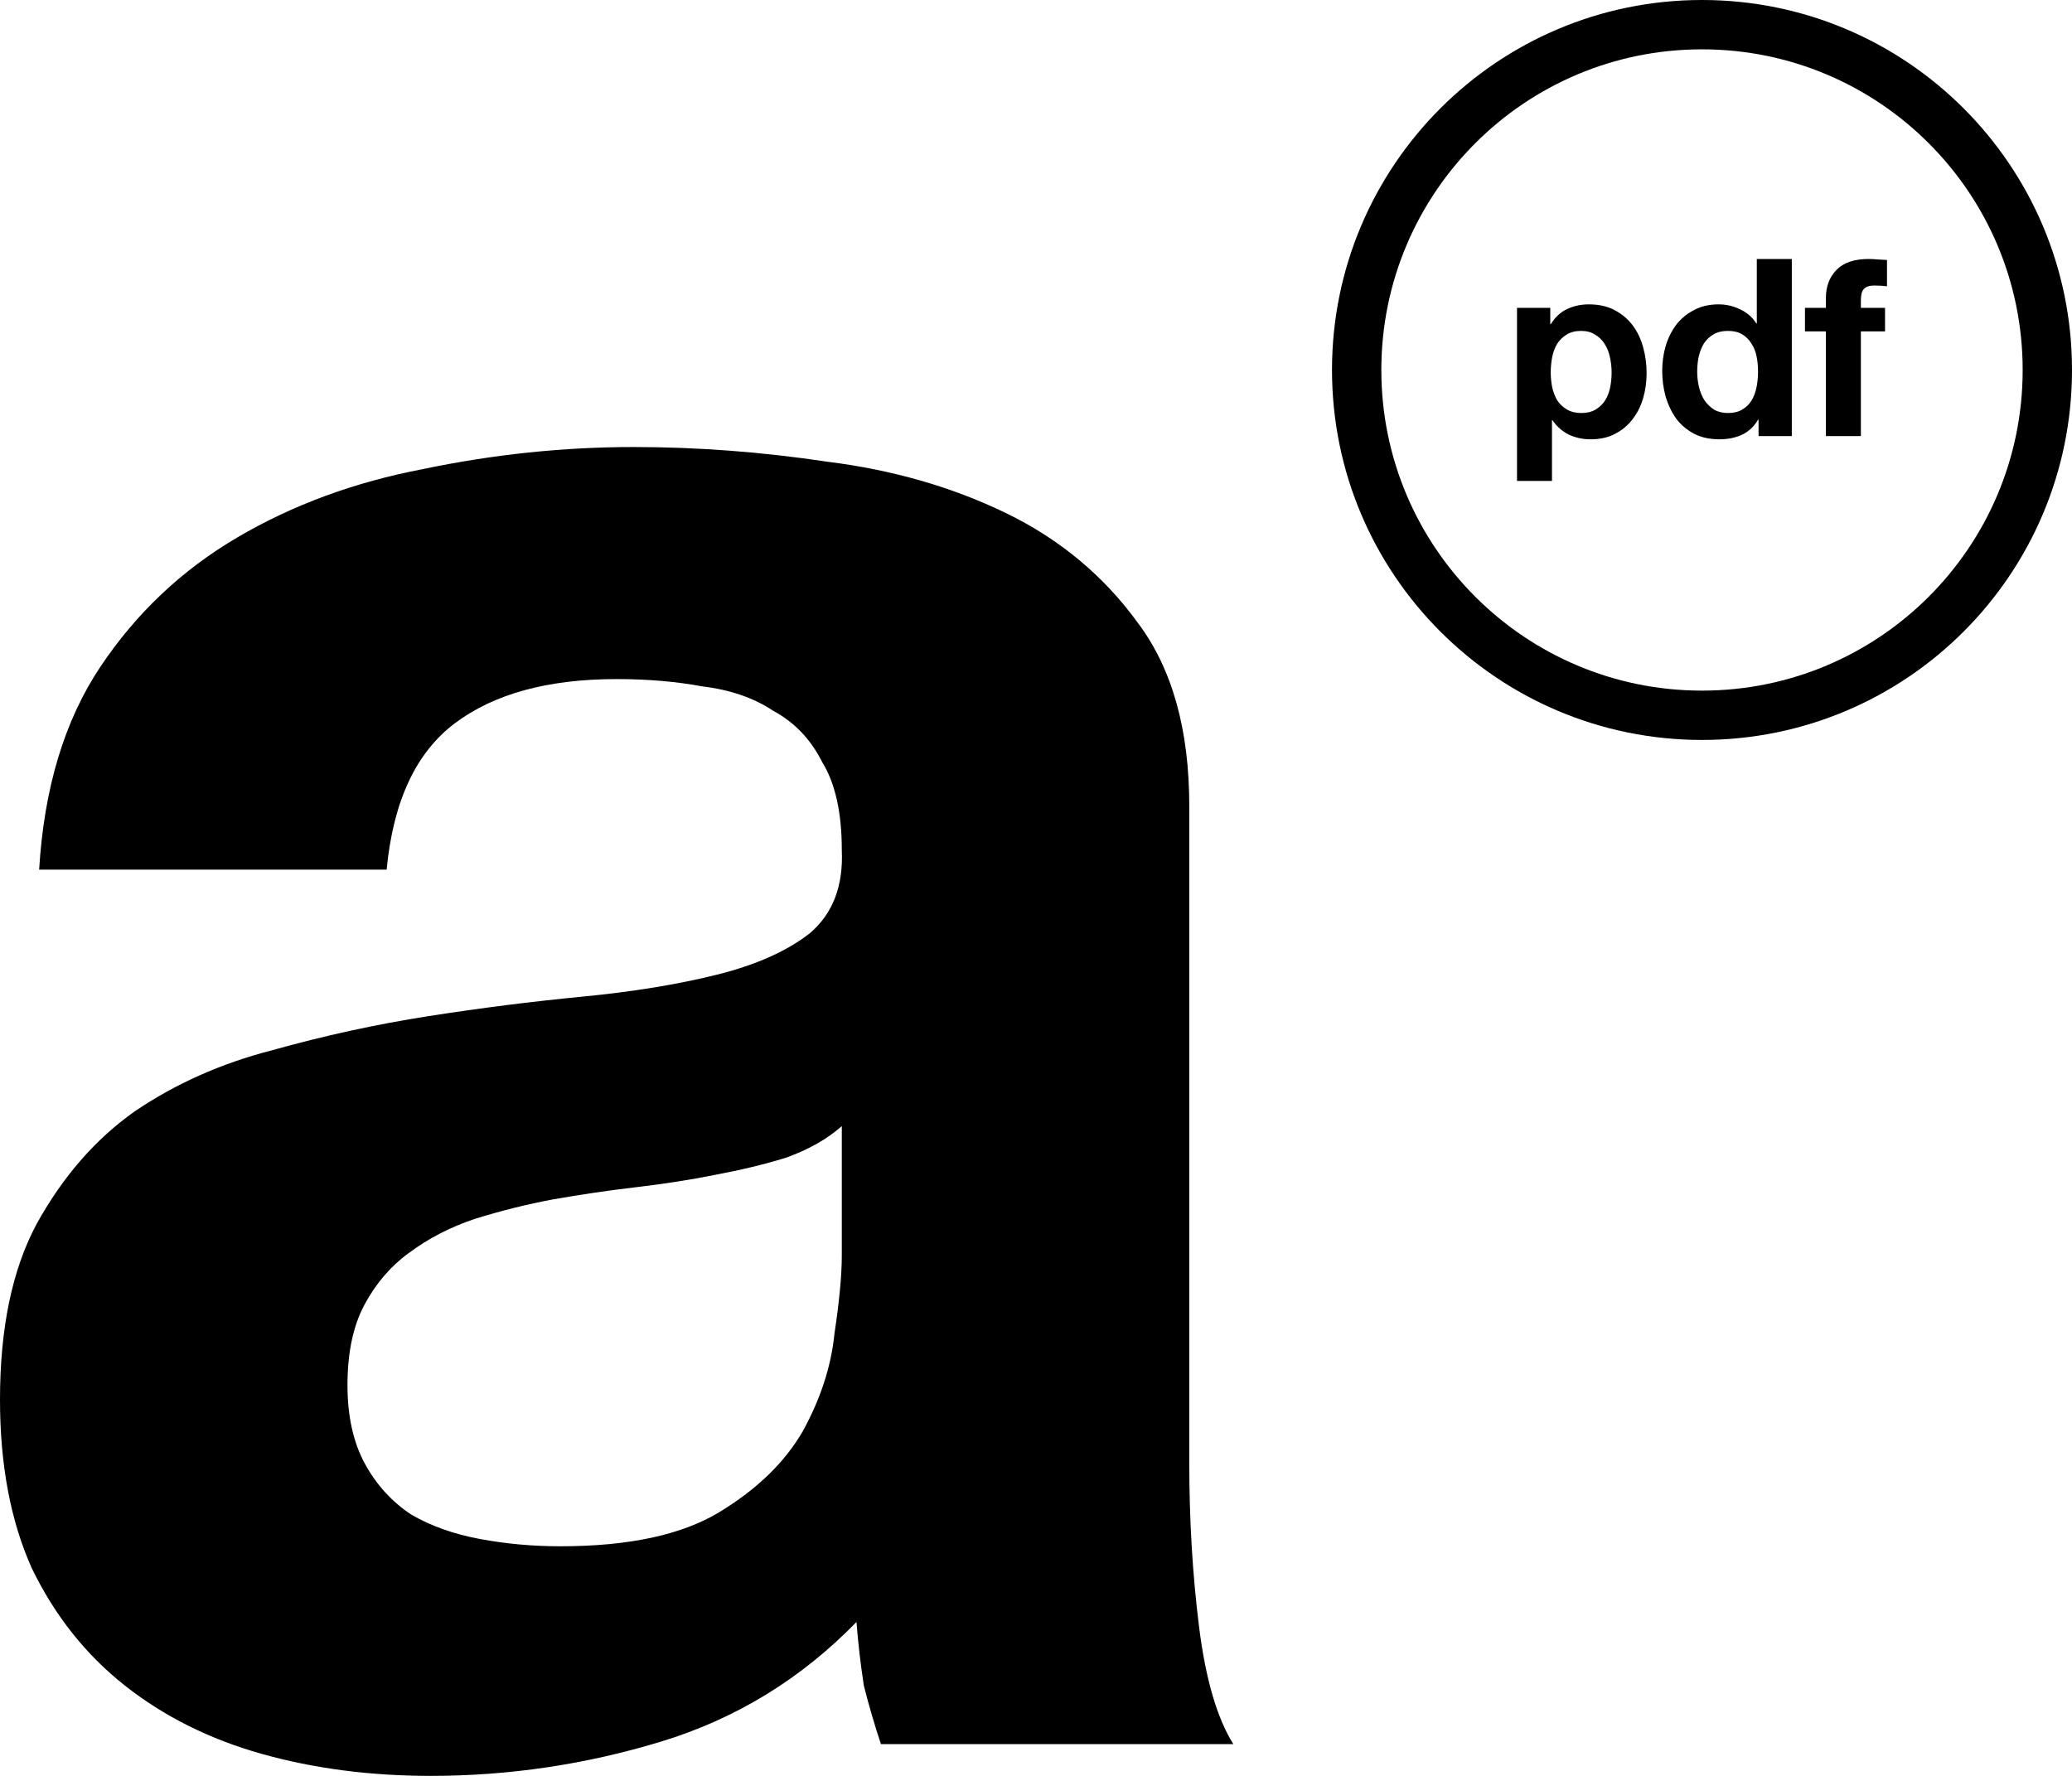 <svg width="84" height="72" viewBox="0 0 84 72" fill="none" xmlns="http://www.w3.org/2000/svg">
<path d="M1.587 35.257C1.786 31.956 2.612 29.216 4.067 27.037C5.522 24.858 7.374 23.109 9.623 21.788C11.872 20.468 14.385 19.543 17.163 19.015C20.007 18.421 22.851 18.124 25.694 18.124C28.274 18.124 30.886 18.322 33.532 18.718C36.177 19.048 38.591 19.741 40.774 20.798C42.956 21.854 44.742 23.34 46.131 25.255C47.52 27.103 48.214 29.579 48.214 32.682V59.323C48.214 61.634 48.347 63.846 48.611 65.959C48.876 68.072 49.339 69.656 50 70.713H35.714C35.45 69.92 35.218 69.128 35.02 68.336C34.888 67.477 34.788 66.619 34.722 65.761C32.474 68.072 29.828 69.689 26.786 70.614C23.743 71.538 20.635 72 17.46 72C15.013 72 12.732 71.703 10.615 71.109C8.499 70.514 6.647 69.59 5.06 68.336C3.472 67.081 2.216 65.496 1.29 63.582C0.43 61.667 0 59.389 0 56.748C0 53.843 0.496 51.466 1.488 49.618C2.546 47.703 3.869 46.184 5.456 45.062C7.11 43.94 8.962 43.114 11.012 42.586C13.128 41.992 15.245 41.53 17.361 41.199C19.477 40.869 21.561 40.605 23.611 40.407C25.661 40.209 27.48 39.912 29.067 39.516C30.655 39.12 31.911 38.558 32.837 37.832C33.763 37.04 34.193 35.917 34.127 34.465C34.127 32.946 33.862 31.758 33.333 30.9C32.87 29.975 32.209 29.282 31.349 28.82C30.556 28.292 29.597 27.962 28.472 27.829C27.414 27.631 26.257 27.532 25 27.532C22.222 27.532 20.04 28.127 18.452 29.315C16.865 30.503 15.939 32.484 15.675 35.257H1.587ZM34.127 45.656C33.532 46.184 32.771 46.614 31.845 46.944C30.985 47.208 30.026 47.439 28.968 47.637C27.976 47.835 26.918 48 25.794 48.132C24.669 48.264 23.545 48.429 22.421 48.627C21.362 48.825 20.304 49.089 19.246 49.419C18.254 49.75 17.361 50.212 16.567 50.806C15.84 51.334 15.245 52.028 14.782 52.886C14.319 53.744 14.087 54.834 14.087 56.154C14.087 57.408 14.319 58.465 14.782 59.323C15.245 60.182 15.873 60.875 16.667 61.403C17.46 61.865 18.386 62.195 19.444 62.393C20.503 62.592 21.594 62.691 22.718 62.691C25.496 62.691 27.645 62.228 29.167 61.304C30.688 60.38 31.812 59.29 32.54 58.036C33.267 56.715 33.697 55.395 33.829 54.074C34.028 52.754 34.127 51.697 34.127 50.905V45.656Z" fill="black"/>
<path d="M64.107 16.745C64.34 16.745 64.533 16.698 64.686 16.604C64.846 16.51 64.973 16.389 65.066 16.242C65.166 16.088 65.236 15.91 65.276 15.709C65.316 15.508 65.336 15.303 65.336 15.095C65.336 14.888 65.312 14.683 65.266 14.482C65.226 14.281 65.156 14.103 65.056 13.949C64.956 13.788 64.826 13.661 64.666 13.567C64.513 13.466 64.323 13.416 64.097 13.416C63.864 13.416 63.668 13.466 63.508 13.567C63.355 13.661 63.228 13.785 63.128 13.939C63.035 14.093 62.968 14.271 62.928 14.472C62.889 14.673 62.868 14.881 62.868 15.095C62.868 15.303 62.889 15.508 62.928 15.709C62.975 15.91 63.045 16.088 63.138 16.242C63.238 16.389 63.368 16.51 63.528 16.604C63.688 16.698 63.881 16.745 64.107 16.745ZM61.5 12.481H62.849V13.145H62.868C63.042 12.863 63.261 12.659 63.528 12.531C63.794 12.404 64.087 12.34 64.407 12.34C64.813 12.34 65.163 12.417 65.456 12.572C65.749 12.726 65.992 12.93 66.185 13.185C66.378 13.44 66.521 13.738 66.614 14.08C66.708 14.415 66.754 14.767 66.754 15.136C66.754 15.484 66.708 15.82 66.614 16.141C66.521 16.463 66.378 16.748 66.185 16.996C65.998 17.244 65.762 17.442 65.476 17.589C65.196 17.737 64.866 17.811 64.487 17.811C64.167 17.811 63.871 17.747 63.598 17.62C63.331 17.485 63.112 17.291 62.938 17.036H62.918V19.5H61.5V12.481Z" fill="black"/>
<path d="M71.272 15.065C71.272 14.851 71.252 14.646 71.213 14.452C71.173 14.251 71.103 14.076 71.003 13.929C70.91 13.775 70.786 13.651 70.633 13.557C70.48 13.463 70.287 13.416 70.054 13.416C69.821 13.416 69.624 13.463 69.465 13.557C69.305 13.651 69.175 13.775 69.075 13.929C68.982 14.083 68.912 14.261 68.865 14.462C68.825 14.656 68.805 14.861 68.805 15.075C68.805 15.277 68.829 15.478 68.875 15.679C68.922 15.88 68.995 16.061 69.095 16.222C69.201 16.376 69.331 16.503 69.484 16.604C69.644 16.698 69.834 16.745 70.054 16.745C70.287 16.745 70.48 16.698 70.633 16.604C70.793 16.51 70.919 16.386 71.013 16.232C71.106 16.071 71.173 15.89 71.213 15.689C71.252 15.488 71.272 15.28 71.272 15.065ZM71.293 17.016H71.272C71.106 17.298 70.886 17.502 70.613 17.63C70.347 17.75 70.044 17.811 69.704 17.811C69.318 17.811 68.978 17.737 68.685 17.589C68.392 17.435 68.149 17.231 67.956 16.976C67.77 16.715 67.626 16.416 67.527 16.081C67.433 15.746 67.387 15.397 67.387 15.035C67.387 14.687 67.433 14.351 67.527 14.03C67.626 13.701 67.77 13.413 67.956 13.165C68.149 12.917 68.389 12.719 68.675 12.572C68.962 12.417 69.295 12.34 69.674 12.34C69.981 12.34 70.27 12.407 70.543 12.541C70.823 12.669 71.043 12.86 71.203 13.114H71.222V10.5H72.641V17.68H71.293V17.016Z" fill="black"/>
<path d="M74.023 13.436H73.174V12.481H74.023V12.079C74.023 11.616 74.166 11.237 74.452 10.943C74.739 10.648 75.171 10.5 75.751 10.5C75.877 10.5 76.004 10.507 76.13 10.52C76.257 10.527 76.38 10.534 76.5 10.54V11.606C76.334 11.586 76.16 11.576 75.981 11.576C75.787 11.576 75.648 11.623 75.561 11.717C75.481 11.804 75.441 11.955 75.441 12.169V12.481H76.42V13.436H75.441V17.68H74.023V13.436Z" fill="black"/>
<path fill-rule="evenodd" clip-rule="evenodd" d="M69 28C76.18 28 82 22.18 82 15C82 7.82 76.18 2 69 2C61.82 2 56 7.82 56 15C56 22.18 61.82 28 69 28ZM69 30C77.284 30 84 23.284 84 15C84 6.716 77.284 0 69 0C60.716 0 54 6.716 54 15C54 23.284 60.716 30 69 30Z" fill="black"/>
</svg>
